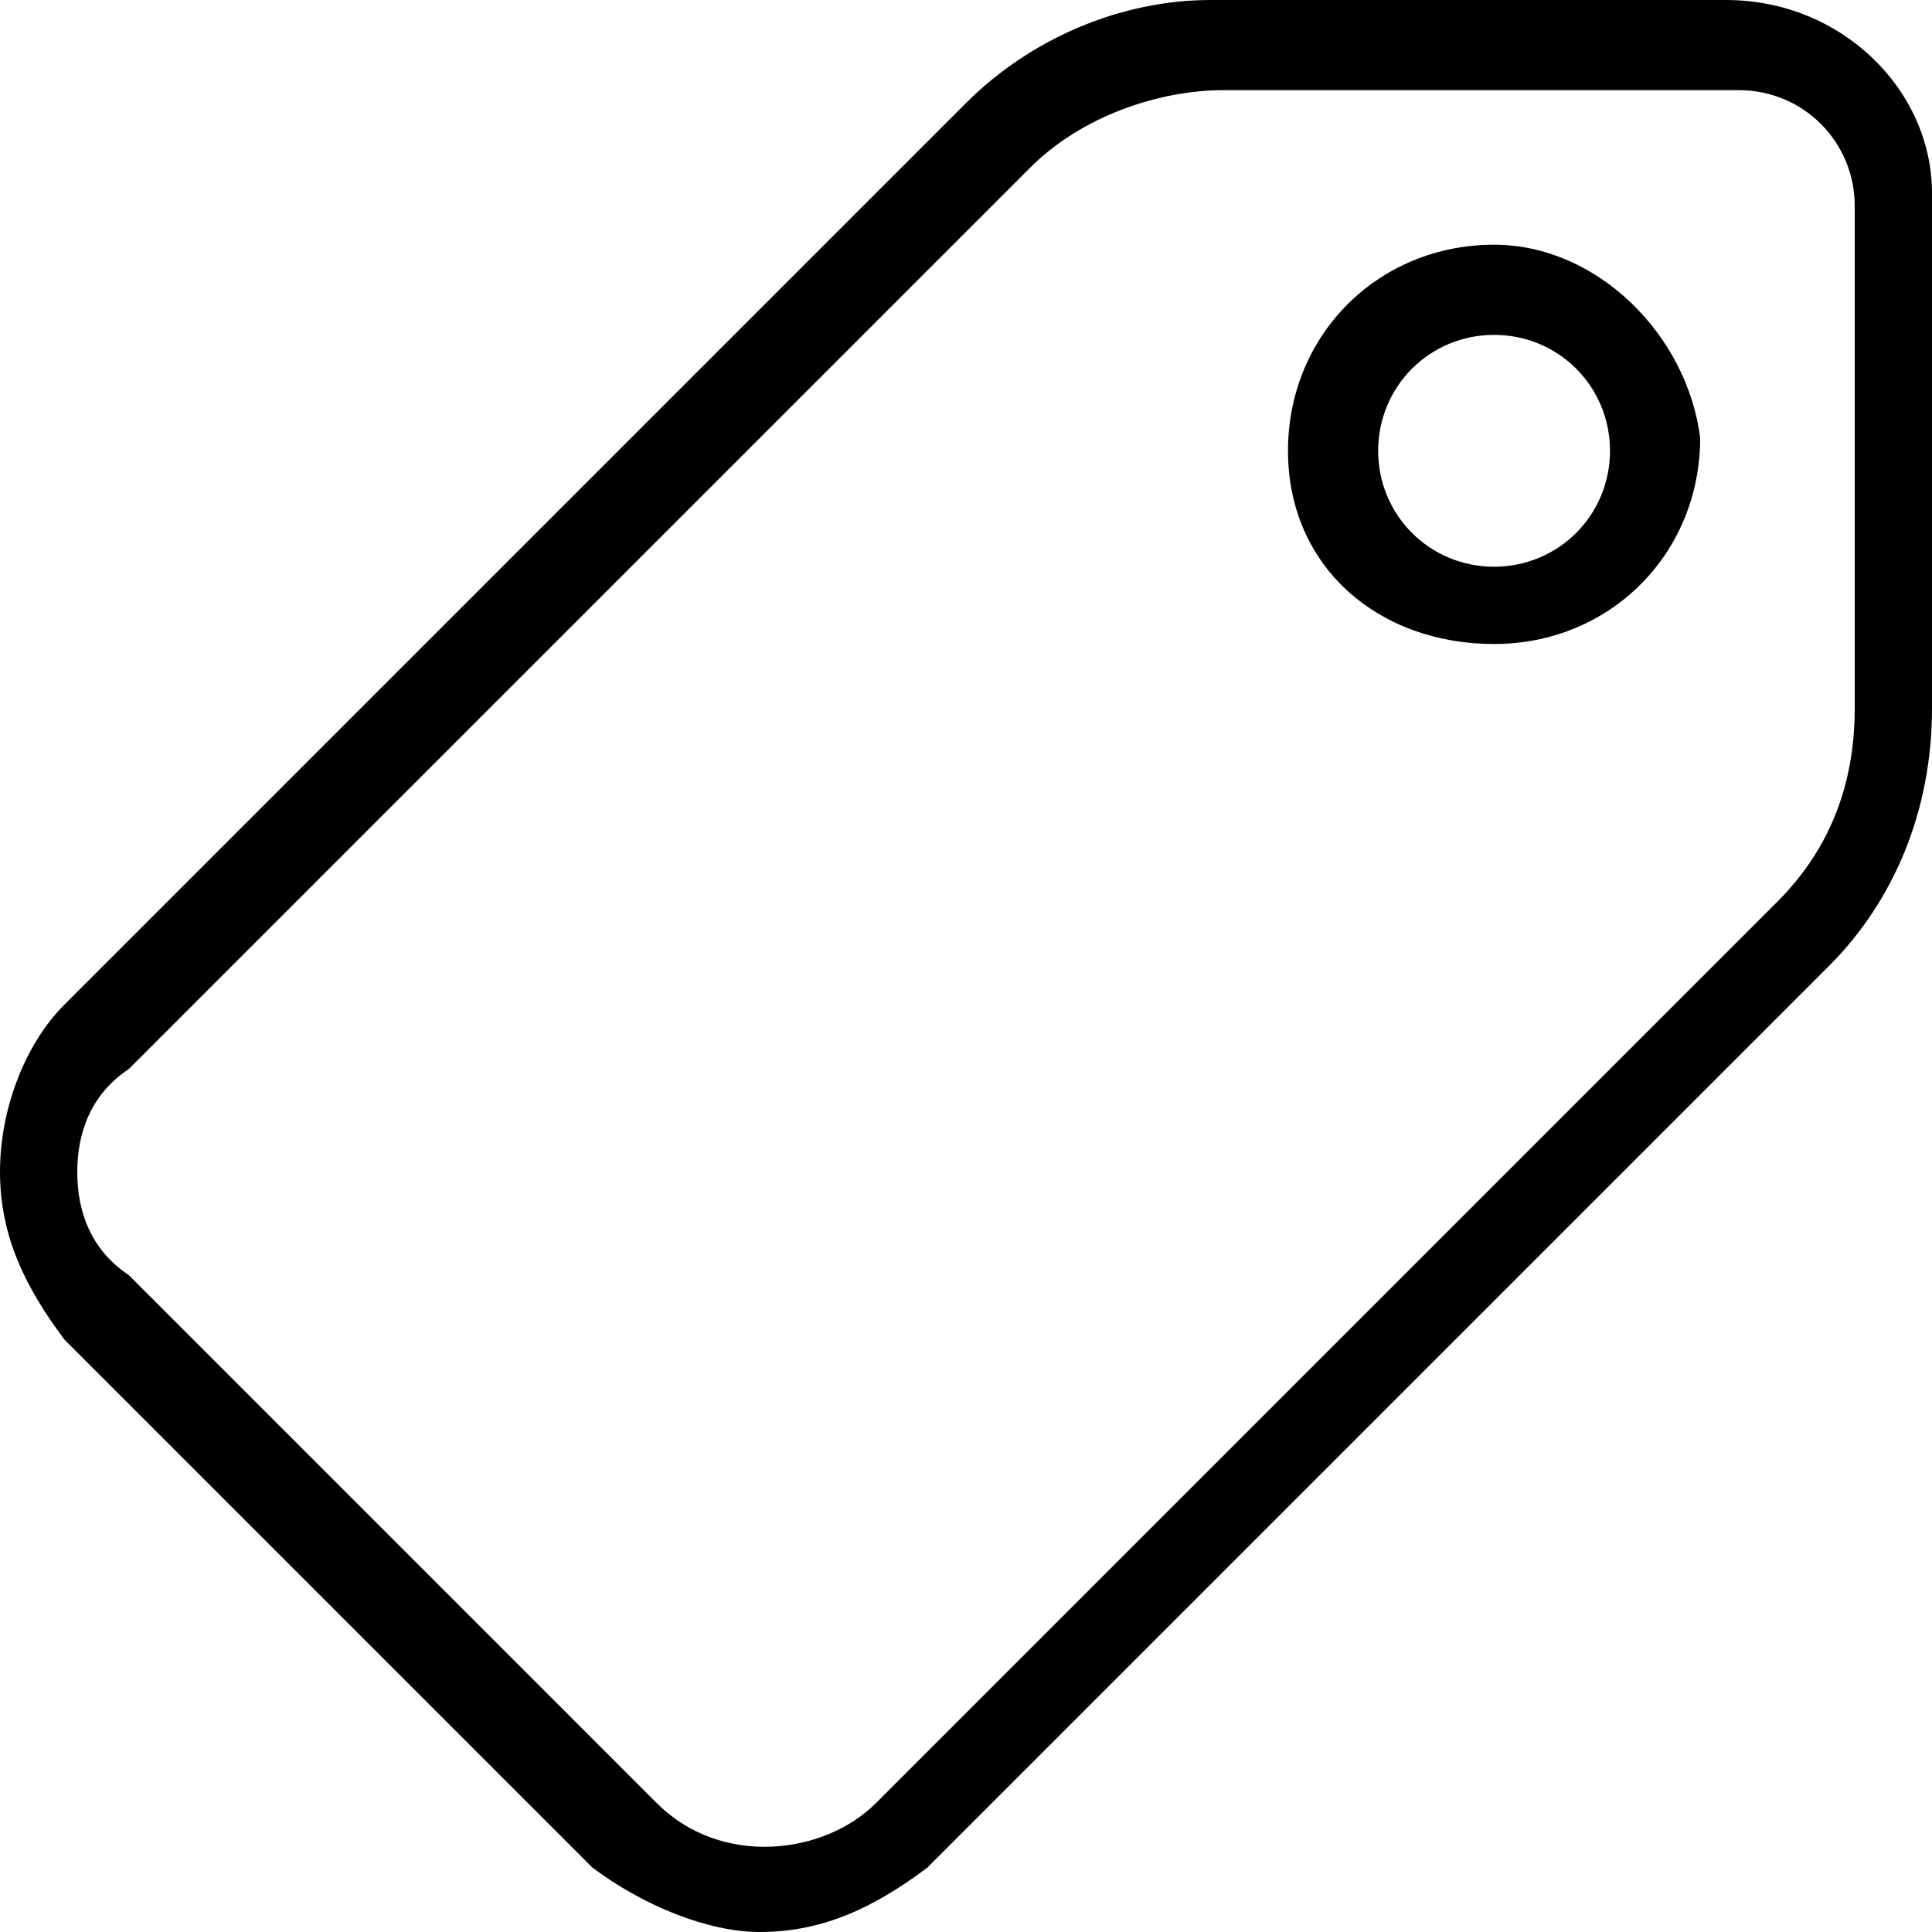 <?xml version="1.0" encoding="utf-8"?>
<!-- Generator: Adobe Illustrator 25.4.1, SVG Export Plug-In . SVG Version: 6.00 Build 0)  -->
<svg version="1.1" id="Capa_1" xmlns="http://www.w3.org/2000/svg" xmlns:xlink="http://www.w3.org/1999/xlink" x="0px" y="0px"
	 width="15px" height="15px" viewBox="0 0 15 15" style="enable-background:new 0 0 15 15;" xml:space="preserve">
<g>
	<g>
		<path d="M13.4,0h-4C8.7,0,8,0.3,7.5,0.8l-7,7C0.2,8.1,0,8.6,0,9.1c0,0.5,0.2,0.9,0.5,1.3l4.1,4.1C5,14.8,5.5,15,5.9,15
			c0.5,0,0.9-0.2,1.3-0.5l7-7C14.7,7,15,6.3,15,5.5v-4C15,0.7,14.3,0,13.4,0z M14.4,5.5c0,0.6-0.2,1.1-0.6,1.5l-7,7
			c-0.4,0.4-1.2,0.5-1.7,0L1,9.9C0.7,9.7,0.6,9.4,0.6,9.1c0-0.3,0.1-0.6,0.4-0.8l7-7c0.4-0.4,1-0.6,1.5-0.6h4c0.5,0,0.9,0.4,0.9,0.9
			L14.4,5.5L14.4,5.5z"/>
	</g>
</g>
<g>
	<g>
		<path d="M11.6,1.9c-0.9,0-1.6,0.7-1.6,1.6S10.7,5,11.6,5s1.6-0.7,1.6-1.6C13.1,2.6,12.4,1.9,11.6,1.9z M11.6,4.4
			c-0.5,0-0.9-0.4-0.9-0.9s0.4-0.9,0.9-0.9s0.9,0.4,0.9,0.9S12.1,4.4,11.6,4.4z"/>
	</g>
</g>
</svg>
